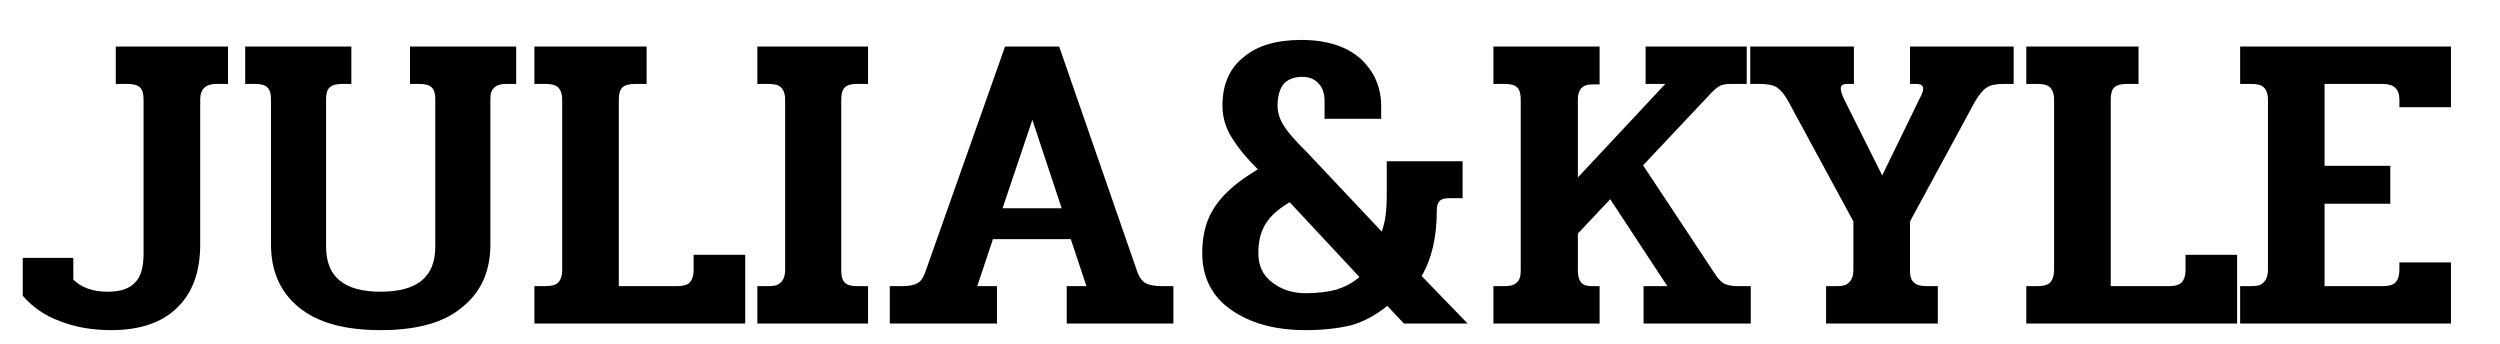 <?xml version="1.0" encoding="UTF-8"?>
<!DOCTYPE svg PUBLIC "-//W3C//DTD SVG 1.1//EN" "http://www.w3.org/Graphics/SVG/1.1/DTD/svg11.dtd">
<svg version="1.2" width="49.45mm" height="6.8mm" viewBox="0 0 4945 680" preserveAspectRatio="xMidYMid" fill-rule="evenodd" stroke-width="28.222" stroke-linejoin="round" xmlns="http://www.w3.org/2000/svg" xmlns:ooo="http://xml.openoffice.org/svg/export" xmlns:xlink="http://www.w3.org/1999/xlink" xmlns:presentation="http://sun.com/xmlns/staroffice/presentation" xmlns:smil="http://www.w3.org/2001/SMIL20/" xmlns:anim="urn:oasis:names:tc:opendocument:xmlns:animation:1.0" xmlns:svg="urn:oasis:names:tc:opendocument:xmlns:svg-compatible:1.0" xml:space="preserve">
 <defs class="ClipPathGroup">
  <clipPath id="presentation_clip_path" clipPathUnits="userSpaceOnUse">
   <rect x="0" y="0" width="4945" height="680"/>
  </clipPath>
  <clipPath id="presentation_clip_path_shrink" clipPathUnits="userSpaceOnUse">
   <rect x="4" y="0" width="4936" height="679"/>
  </clipPath>
 </defs>
 <defs class="TextShapeIndex">
  <g ooo:slide="id1" ooo:id-list="id3 id4 id5 id6 id7 id8 id9 id10 id11 id12"/>
 </defs>
 <defs class="EmbeddedBulletChars">
  <g id="bullet-char-template-57356" transform="scale(0,-0)">
   <path d="M 580,1141 L 1163,571 580,0 -4,571 580,1141 Z"/>
  </g>
  <g id="bullet-char-template-57354" transform="scale(0,-0)">
   <path d="M 8,1128 L 1137,1128 1137,0 8,0 8,1128 Z"/>
  </g>
  <g id="bullet-char-template-10146" transform="scale(0,-0)">
   <path d="M 174,0 L 602,739 174,1481 1456,739 174,0 Z M 1358,739 L 309,1346 659,739 1358,739 Z"/>
  </g>
  <g id="bullet-char-template-10132" transform="scale(0,-0)">
   <path d="M 2015,739 L 1276,0 717,0 1260,543 174,543 174,936 1260,936 717,1481 1274,1481 2015,739 Z"/>
  </g>
  <g id="bullet-char-template-10007" transform="scale(0,-0)">
   <path d="M 0,-2 C -7,14 -16,27 -25,37 L 356,567 C 262,823 215,952 215,954 215,979 228,992 255,992 264,992 276,990 289,987 310,991 331,999 354,1012 L 381,999 492,748 772,1049 836,1024 860,1049 C 881,1039 901,1025 922,1006 886,937 835,863 770,784 769,783 710,716 594,584 L 774,223 C 774,196 753,168 711,139 L 727,119 C 717,90 699,76 672,76 641,76 570,178 457,381 L 164,-76 C 142,-110 111,-127 72,-127 30,-127 9,-110 8,-76 1,-67 -2,-52 -2,-32 -2,-23 -1,-13 0,-2 Z"/>
  </g>
  <g id="bullet-char-template-10004" transform="scale(0,-0)">
   <path d="M 285,-33 C 182,-33 111,30 74,156 52,228 41,333 41,471 41,549 55,616 82,672 116,743 169,778 240,778 293,778 328,747 346,684 L 369,508 C 377,444 397,411 428,410 L 1163,1116 C 1174,1127 1196,1133 1229,1133 1271,1133 1292,1118 1292,1087 L 1292,965 C 1292,929 1282,901 1262,881 L 442,47 C 390,-6 338,-33 285,-33 Z"/>
  </g>
  <g id="bullet-char-template-9679" transform="scale(0,-0)">
   <path d="M 813,0 C 632,0 489,54 383,161 276,268 223,411 223,592 223,773 276,916 383,1023 489,1130 632,1184 813,1184 992,1184 1136,1130 1245,1023 1353,916 1407,772 1407,592 1407,412 1353,268 1245,161 1136,54 992,0 813,0 Z"/>
  </g>
  <g id="bullet-char-template-8226" transform="scale(0,-0)">
   <path d="M 346,457 C 273,457 209,483 155,535 101,586 74,649 74,723 74,796 101,859 155,911 209,963 273,989 346,989 419,989 480,963 531,910 582,859 608,796 608,723 608,648 583,586 532,535 482,483 420,457 346,457 Z"/>
  </g>
  <g id="bullet-char-template-8211" transform="scale(0,-0)">
   <path d="M -4,459 L 1135,459 1135,606 -4,606 -4,459 Z"/>
  </g>
  <g id="bullet-char-template-61548" transform="scale(0,-0)">
   <path d="M 173,740 C 173,903 231,1043 346,1159 462,1274 601,1332 765,1332 928,1332 1067,1274 1183,1159 1299,1043 1357,903 1357,740 1357,577 1299,437 1183,322 1067,206 928,148 765,148 601,148 462,206 346,322 231,437 173,577 173,740 Z"/>
  </g>
 </defs>
 <g>
  <g id="id2" class="Master_Slide">
   <g id="bg-id2" class="Background"/>
   <g id="bo-id2" class="BackgroundObjects"/>
  </g>
 </g>
 <g class="SlideGroup">
  <g>
   <g id="container-id1">
    <g id="id1" class="Slide" clip-path="url(#presentation_clip_path)">
     <g class="Page">
      <g class="Group">
       <g class="com.sun.star.drawing.ClosedBezierShape">
        <g id="id3">
         <rect class="BoundingBox" stroke="none" fill="none" x="45" y="91" width="408" height="563"/>
         <path fill="rgb(0,0,0)" stroke="none" d="M 220,653 C 182,653 148,647 118,635 88,624 64,607 45,585 L 45,510 145,510 145,553 C 161,569 184,577 213,577 238,577 256,571 267,559 279,547 284,528 284,501 L 284,197 C 284,186 282,178 277,173 272,168 263,166 252,166 L 229,166 229,92 451,92 451,166 428,166 C 407,166 396,176 396,197 L 396,484 C 396,537 381,579 351,608 321,638 277,653 220,653 Z"/>
        </g>
       </g>
       <g class="com.sun.star.drawing.ClosedBezierShape">
        <g id="id4">
         <rect class="BoundingBox" stroke="none" fill="none" x="485" y="91" width="537" height="563"/>
         <path fill="rgb(0,0,0)" stroke="none" d="M 753,653 C 681,653 627,638 590,607 554,577 536,536 536,483 L 536,196 C 536,185 534,178 529,173 524,168 516,166 504,166 L 485,166 485,92 695,92 695,166 677,166 C 666,166 657,168 652,173 647,178 645,185 645,196 L 645,488 C 645,548 681,577 753,577 825,577 861,548 861,488 L 861,196 C 861,185 859,178 854,173 849,168 841,166 829,166 L 811,166 811,92 1021,92 1021,166 1002,166 C 991,166 983,168 978,173 972,178 970,185 970,196 L 970,483 C 970,536 952,577 915,607 879,638 825,653 753,653 Z"/>
        </g>
       </g>
       <g class="com.sun.star.drawing.ClosedBezierShape">
        <g id="id5">
         <rect class="BoundingBox" stroke="none" fill="none" x="1056" y="91" width="419" height="551"/>
         <path fill="rgb(0,0,0)" stroke="none" d="M 1057,566 L 1078,566 C 1090,566 1099,564 1104,559 1109,554 1112,545 1112,534 L 1112,197 C 1112,186 1109,178 1104,173 1099,168 1091,166 1079,166 L 1057,166 1057,92 1279,92 1279,166 1257,166 C 1245,166 1236,168 1231,173 1226,178 1224,186 1224,197 L 1224,566 1339,566 C 1350,566 1359,564 1364,559 1369,554 1372,545 1372,534 L 1372,504 1474,504 1474,640 1057,640 1057,566 Z"/>
        </g>
       </g>
       <g class="com.sun.star.drawing.ClosedBezierShape">
        <g id="id6">
         <rect class="BoundingBox" stroke="none" fill="none" x="1497" y="91" width="222" height="550"/>
         <path fill="rgb(0,0,0)" stroke="none" d="M 1498,566 L 1520,566 C 1532,566 1540,564 1545,558 1550,553 1553,545 1553,533 L 1553,197 C 1553,186 1550,178 1545,173 1540,168 1532,166 1520,166 L 1498,166 1498,92 1717,92 1717,166 1695,166 C 1684,166 1676,168 1671,173 1666,178 1664,186 1664,197 L 1664,535 C 1664,546 1666,554 1671,559 1676,564 1684,566 1695,566 L 1717,566 1717,640 1498,640 1498,566 Z"/>
        </g>
       </g>
       <g class="com.sun.star.drawing.ClosedBezierShape">
        <g id="id7">
         <rect class="BoundingBox" stroke="none" fill="none" x="1759" y="91" width="564" height="550"/>
         <path fill="rgb(0,0,0)" stroke="none" d="M 1760,566 L 1784,566 C 1798,566 1808,564 1815,560 1822,556 1827,548 1831,536 L 1988,92 2095,92 2249,536 C 2253,548 2259,556 2266,560 2273,564 2284,566 2298,566 L 2321,566 2321,640 2110,640 2110,566 2149,566 2118,473 1964,473 1933,566 1972,566 1972,640 1760,640 1760,566 Z M 2100,412 L 2042,237 1983,412 2100,412 Z"/>
        </g>
       </g>
       <g class="com.sun.star.drawing.ClosedBezierShape">
        <g id="id8">
         <rect class="BoundingBox" stroke="none" fill="none" x="2378" y="79" width="526" height="575"/>
         <path fill="rgb(0,0,0)" stroke="none" d="M 2583,653 C 2521,653 2472,639 2434,612 2397,586 2378,548 2378,500 2378,463 2387,431 2405,406 2423,380 2451,357 2488,335 2467,314 2450,294 2437,273 2424,253 2418,231 2418,209 2418,167 2432,135 2460,113 2487,90 2525,79 2574,79 2625,79 2664,92 2691,116 2718,141 2732,172 2732,211 L 2732,235 2620,235 2620,200 C 2620,185 2616,173 2608,165 2600,156 2589,152 2575,152 2560,152 2548,157 2540,165 2532,174 2527,189 2527,209 2527,224 2532,238 2541,251 2549,264 2564,280 2585,301 L 2601,318 2733,458 C 2740,440 2743,416 2743,387 L 2743,319 2893,319 2893,392 2866,392 C 2857,392 2851,394 2848,397 2844,401 2842,407 2842,416 2842,469 2832,512 2812,546 L 2903,640 2777,640 2744,605 C 2722,623 2698,636 2674,643 2650,649 2619,653 2583,653 Z M 2583,580 C 2607,580 2627,577 2643,573 2659,568 2675,560 2689,548 L 2551,400 C 2529,413 2513,427 2504,442 2494,457 2489,477 2489,500 2489,526 2498,545 2517,559 2535,573 2557,580 2583,580 Z"/>
        </g>
       </g>
       <g class="com.sun.star.drawing.ClosedBezierShape">
        <g id="id9">
         <rect class="BoundingBox" stroke="none" fill="none" x="2953" y="91" width="511" height="550"/>
         <path fill="rgb(0,0,0)" stroke="none" d="M 2954,566 L 2976,566 C 2987,566 2995,564 3000,559 3006,554 3008,546 3008,535 L 3008,197 C 3008,186 3006,178 3001,173 2996,168 2988,166 2976,166 L 2954,166 2954,92 3164,92 3164,167 3149,167 C 3130,167 3121,177 3121,197 L 3121,351 3294,166 3255,166 3255,92 3455,92 3455,166 3425,166 C 3414,166 3406,167 3400,171 3395,174 3388,180 3380,189 L 3250,327 3393,543 C 3398,551 3404,557 3410,561 3417,564 3426,566 3436,566 L 3463,566 3463,640 3251,640 3251,566 3298,566 3185,394 3121,462 3121,535 C 3121,545 3123,553 3127,558 3131,564 3139,566 3149,566 L 3164,566 3164,640 2954,640 2954,566 Z"/>
        </g>
       </g>
       <g class="com.sun.star.drawing.ClosedBezierShape">
        <g id="id10">
         <rect class="BoundingBox" stroke="none" fill="none" x="3461" y="91" width="523" height="550"/>
         <path fill="rgb(0,0,0)" stroke="none" d="M 3612,566 L 3633,566 C 3645,566 3653,564 3658,558 3663,553 3666,545 3666,534 L 3666,438 3537,200 C 3530,187 3522,178 3515,173 3507,168 3496,166 3481,166 L 3462,166 3462,92 3667,92 3667,166 3655,166 C 3645,166 3641,169 3641,175 3641,180 3643,186 3647,195 L 3723,347 3797,195 C 3802,186 3804,180 3804,175 3804,169 3799,166 3790,166 L 3778,166 3778,92 3983,92 3983,166 3963,166 C 3949,166 3937,168 3930,173 3922,178 3915,187 3907,200 L 3778,438 3778,535 C 3778,546 3780,554 3786,559 3791,564 3800,566 3812,566 L 3833,566 3833,640 3612,640 3612,566 Z"/>
        </g>
       </g>
       <g class="com.sun.star.drawing.ClosedBezierShape">
        <g id="id11">
         <rect class="BoundingBox" stroke="none" fill="none" x="4007" y="91" width="419" height="551"/>
         <path fill="rgb(0,0,0)" stroke="none" d="M 4008,566 L 4029,566 C 4041,566 4050,564 4055,559 4060,554 4063,545 4063,534 L 4063,197 C 4063,186 4060,178 4055,173 4050,168 4042,166 4030,166 L 4008,166 4008,92 4230,92 4230,166 4208,166 C 4196,166 4187,168 4182,173 4177,178 4175,186 4175,197 L 4175,566 4290,566 C 4301,566 4310,564 4315,559 4320,554 4323,545 4323,534 L 4323,504 4425,504 4425,640 4008,640 4008,566 Z"/>
        </g>
       </g>
       <g class="com.sun.star.drawing.ClosedBezierShape">
        <g id="id12">
         <rect class="BoundingBox" stroke="none" fill="none" x="4430" y="91" width="419" height="551"/>
         <path fill="rgb(0,0,0)" stroke="none" d="M 4431,566 L 4453,566 C 4465,566 4473,564 4478,558 4483,553 4486,545 4486,533 L 4486,197 C 4486,186 4483,178 4478,173 4473,168 4465,166 4453,166 L 4431,166 4431,92 4848,92 4848,212 4746,212 4746,197 C 4746,176 4735,166 4713,166 L 4598,166 4598,328 4728,328 4728,403 4598,403 4598,566 4713,566 C 4724,566 4733,564 4738,559 4743,554 4746,545 4746,534 L 4746,519 4848,519 4848,640 4431,640 4431,566 Z"/>
        </g>
       </g>
      </g>
     </g>
    </g>
   </g>
  </g>
 </g>
</svg>